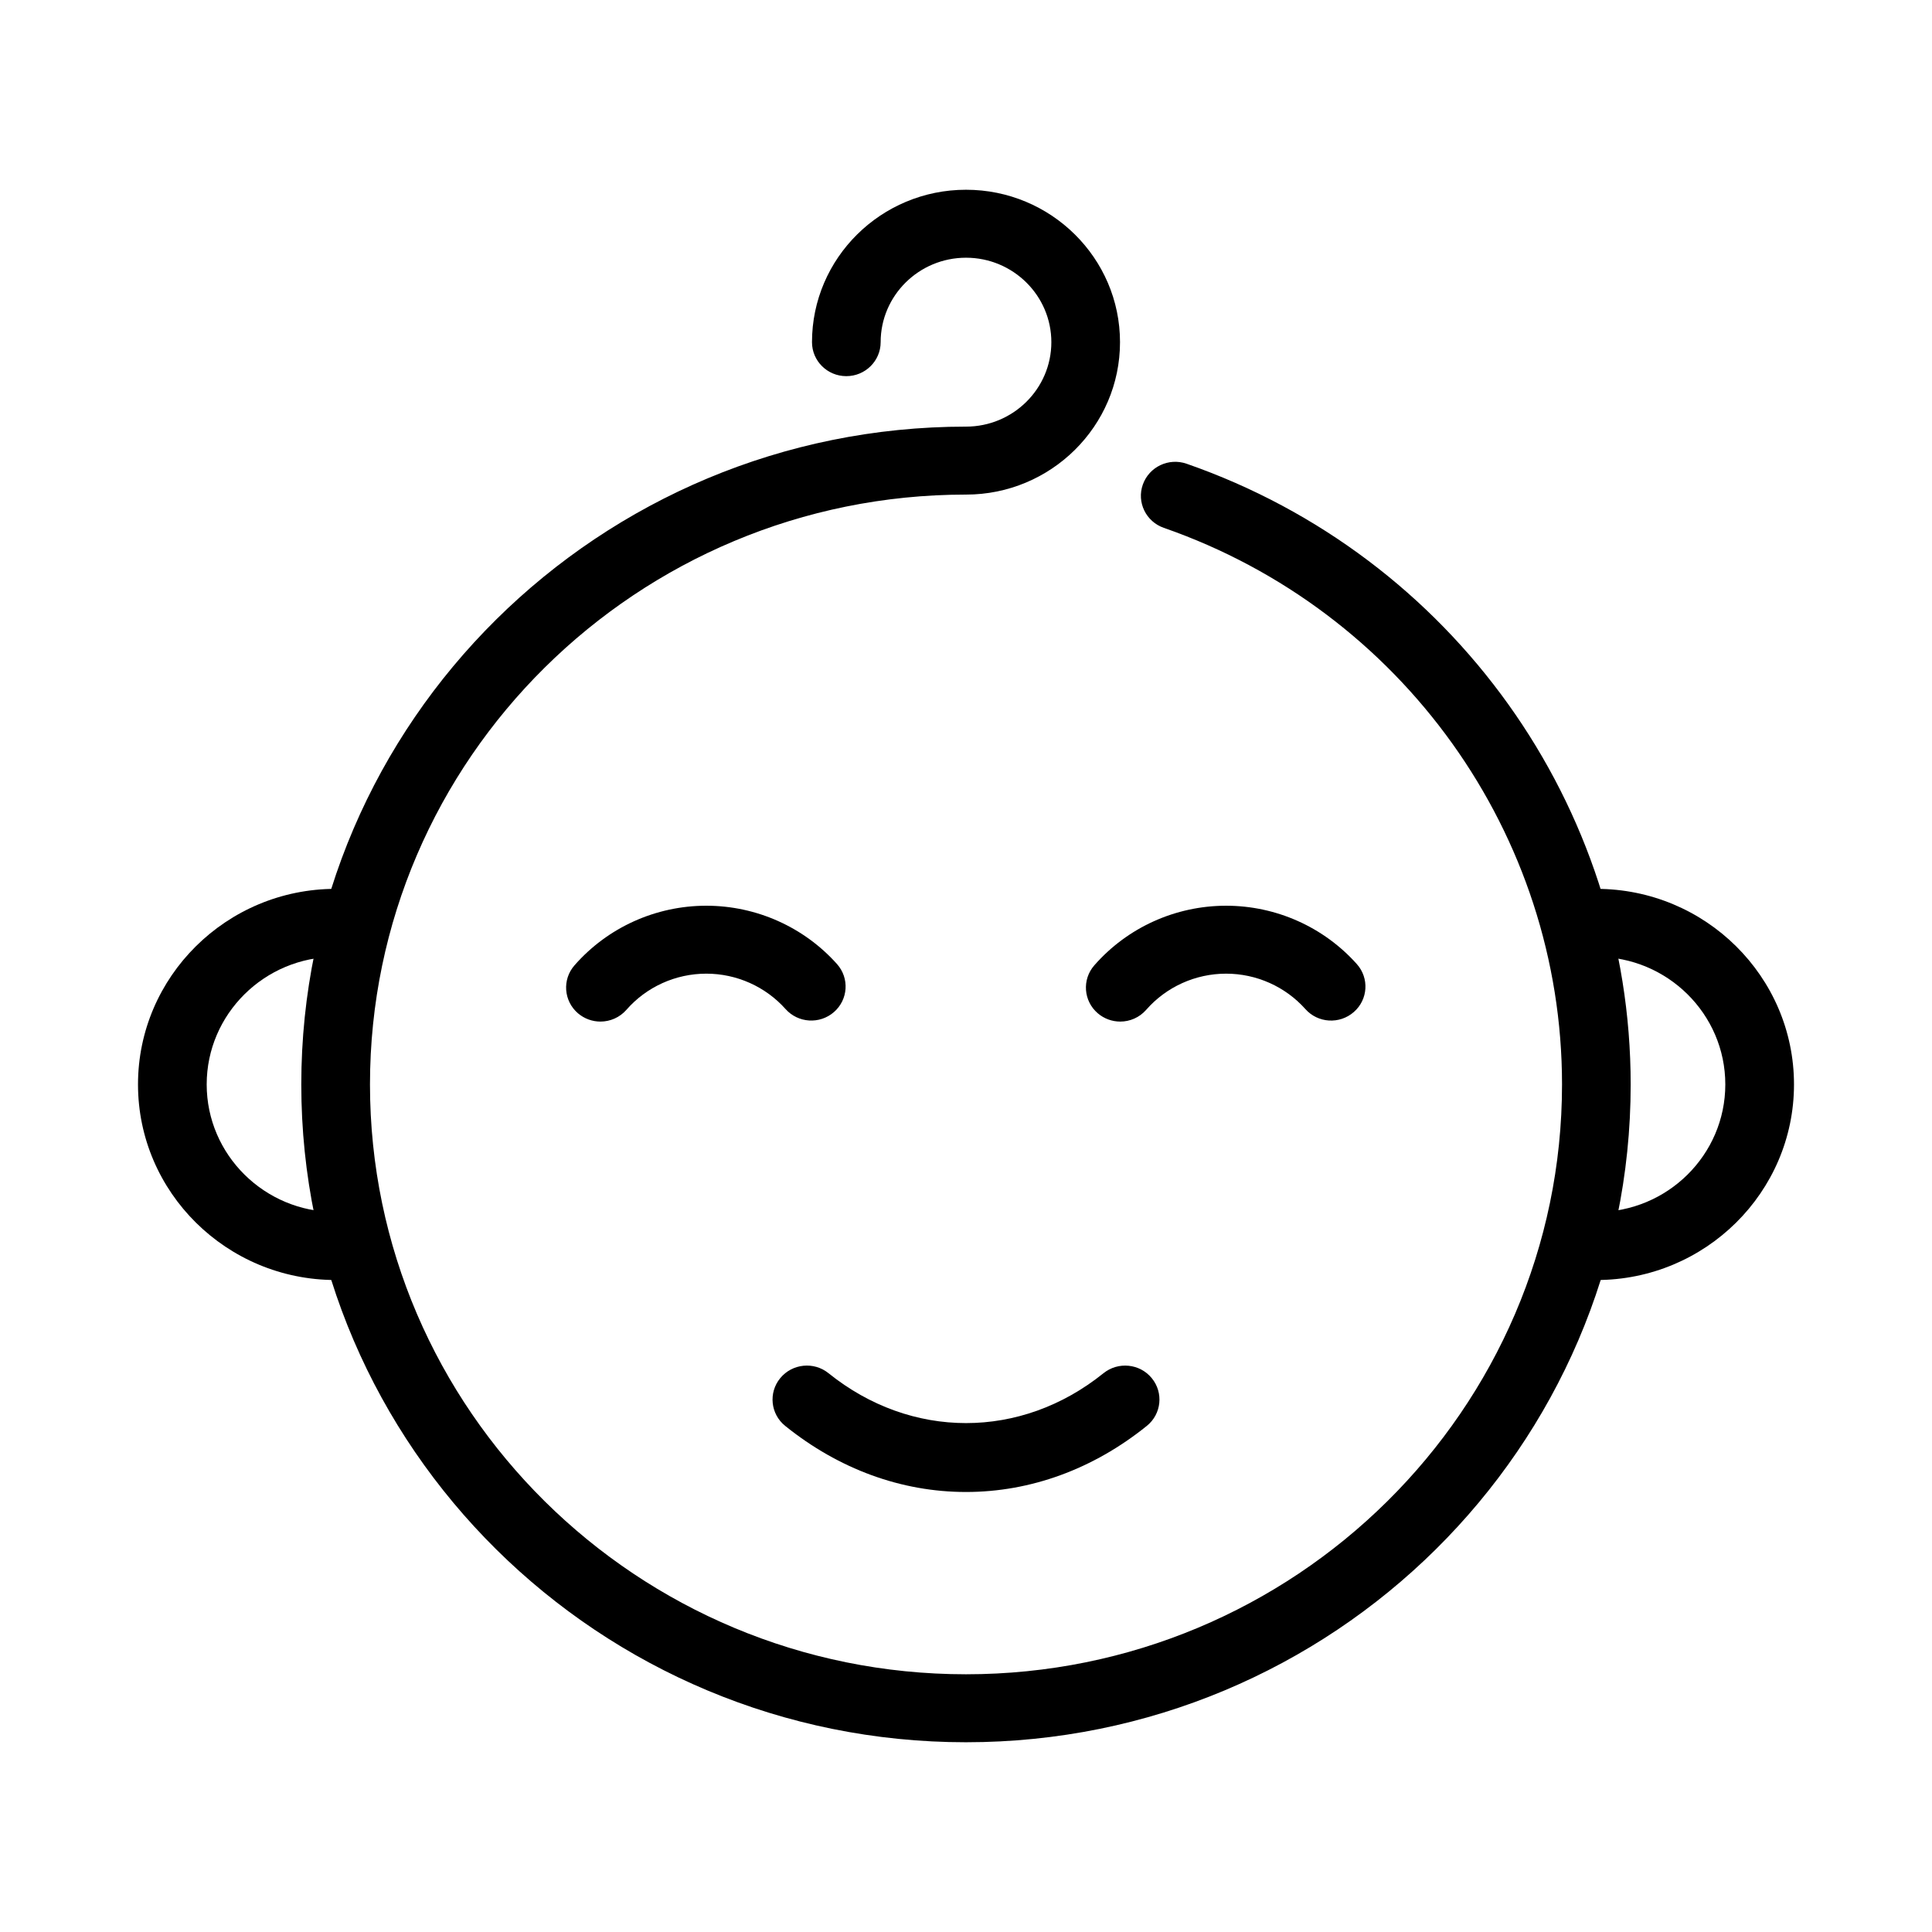 <svg xmlns="http://www.w3.org/2000/svg" id="&#x421;&#x43B;&#x43E;&#x439;_1" height="512" viewBox="0 0 56 56" width="512"><g id="icon_21_"><path id="XMLID_7_" d="m28 50.5c-10.624 0-19.267-8.554-19.267-19.067 0-10.514 8.643-19.067 19.267-19.067 1.364 0 2.474-1.098 2.474-2.448s-1.11-2.448-2.474-2.448-2.474 1.098-2.474 2.448c0 .544-.446.985-.995.985-.55 0-.995-.441-.995-.985 0-2.436 2.002-4.418 4.464-4.418s4.464 1.982 4.464 4.418-2.002 4.418-4.464 4.418c-9.526 0-17.276 7.67-17.276 17.097s7.75 17.097 17.276 17.097 17.276-7.67 17.276-17.097c0-7.247-4.638-13.73-11.542-16.133-.518-.18-.791-.743-.608-1.256s.75-.783 1.269-.602c7.698 2.68 12.871 9.91 12.871 17.992 0 10.512-8.643 19.066-19.266 19.066z"></path><path id="XMLID_6_" d="m9.729 37.102c-3.159 0-5.729-2.543-5.729-5.669s2.57-5.669 5.729-5.669v1.97c-2.061 0-3.738 1.66-3.738 3.699s1.677 3.699 3.738 3.699z"></path><path id="XMLID_5_" d="m46.271 37.102v-1.97c2.062 0 3.738-1.659 3.738-3.699s-1.677-3.699-3.738-3.699v-1.97c3.159 0 5.729 2.543 5.729 5.669s-2.57 5.669-5.729 5.669z"></path><path id="XMLID_4_" d="m28 43.246c-1.872 0-3.684-.662-5.24-1.915-.427-.343-.491-.964-.144-1.385.347-.422.975-.487 1.4-.142 2.394 1.926 5.575 1.928 7.968 0 .428-.344 1.055-.28 1.4.142.347.421.283 1.042-.144 1.385-1.556 1.253-3.368 1.915-5.24 1.915z"></path><path id="XMLID_3_" d="m17.404 29.611c-.231 0-.463-.08-.651-.24-.416-.357-.461-.979-.101-1.39.961-1.098 2.354-1.728 3.821-1.728 1.448 0 2.829.617 3.788 1.691.364.408.325 1.03-.087 1.39-.413.361-1.041.322-1.405-.087-.582-.651-1.419-1.025-2.296-1.025-.889 0-1.734.382-2.316 1.048-.197.225-.474.341-.753.341z"></path><path id="XMLID_2_" d="m32.471 29.611c-.231 0-.464-.08-.652-.241-.415-.356-.46-.978-.1-1.389.961-1.098 2.354-1.728 3.821-1.728 1.448 0 2.829.617 3.788 1.691.365.408.326 1.03-.087 1.39-.412.361-1.041.324-1.405-.087-.582-.651-1.419-1.025-2.297-1.025-.888 0-1.733.382-2.316 1.048-.197.225-.474.341-.752.341z"></path></g></svg>